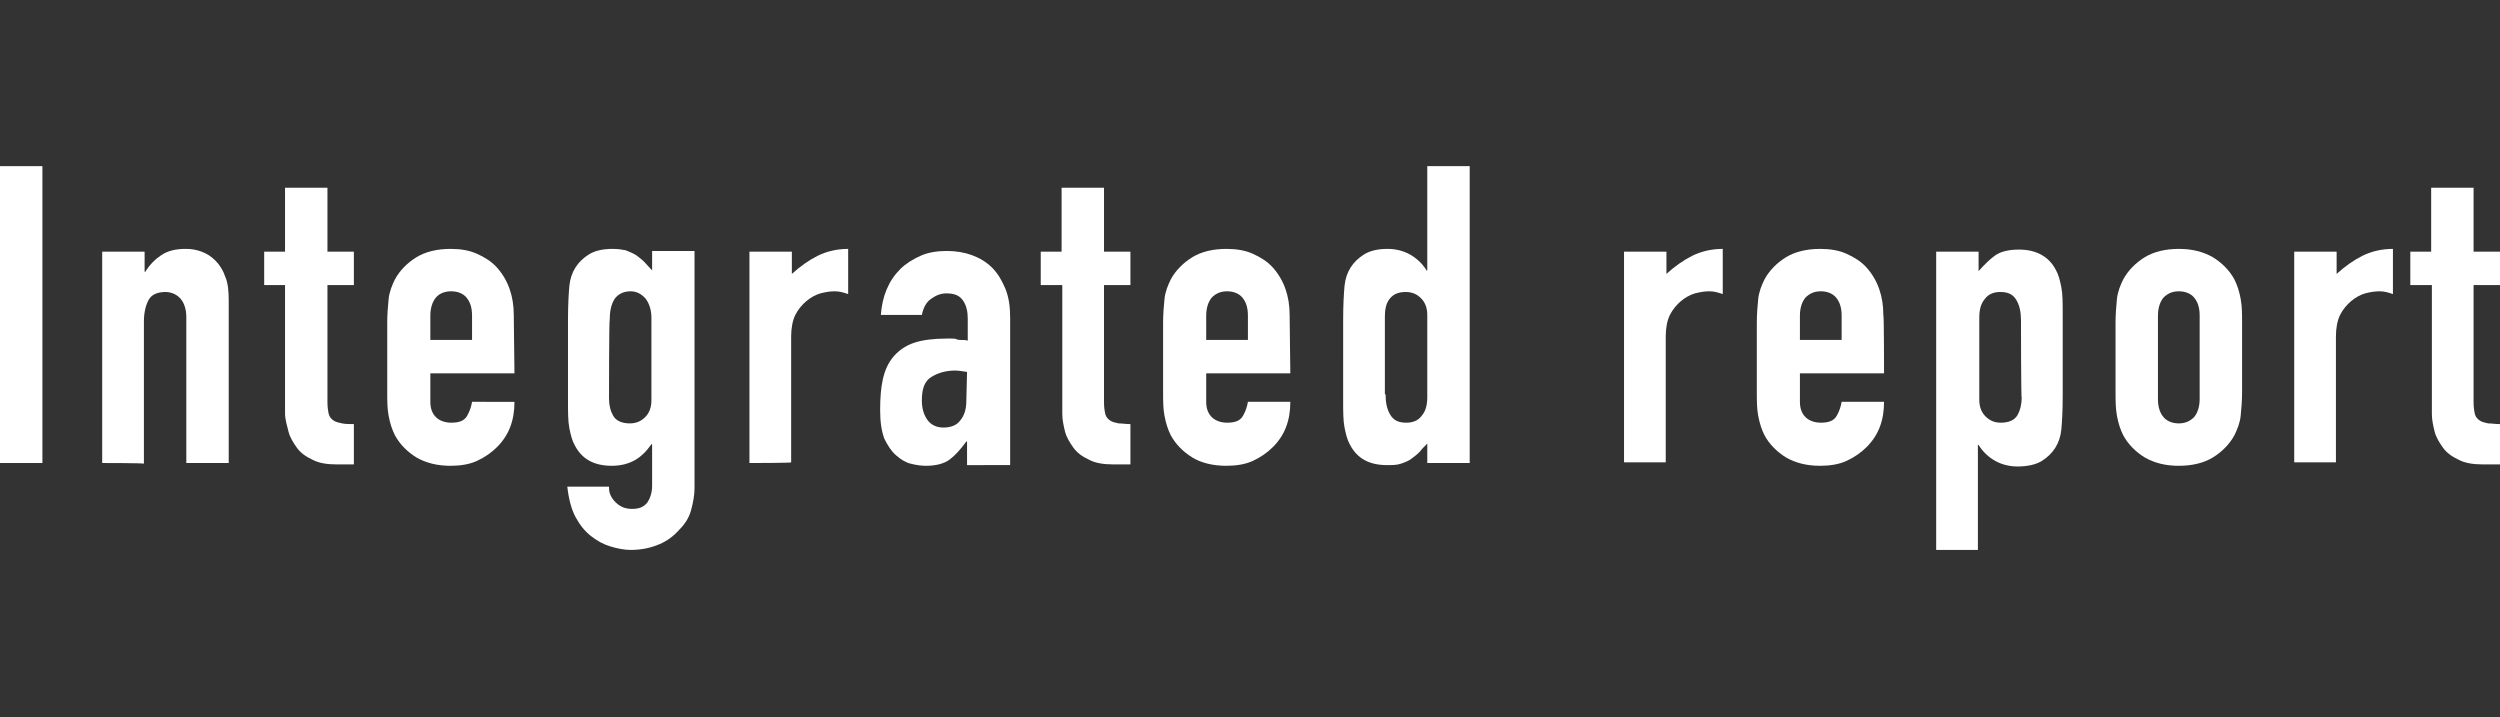 <?xml version="1.0" encoding="utf-8"?>
<!-- Generator: Adobe Illustrator 26.5.3, SVG Export Plug-In . SVG Version: 6.00 Build 0)  -->
<svg version="1.1" id="a" xmlns="http://www.w3.org/2000/svg" xmlns:xlink="http://www.w3.org/1999/xlink" x="0px" y="0px"
	 viewBox="0 0 359.6 103.2" style="enable-background:new 0 0 359.6 103.2;" xml:space="preserve">
<rect x="0" y="0" width="359.6" height="103.2" fill="#333333" stroke="none"/>
<style type="text/css">
	.st0{fill:#FFFFFF;}
</style>
<g>
	<path class="st0" d="M0,66.6V23.9h6.1v42.7H0z"/>
	<path class="st0" d="M14.7,66.6V36.2h6.1v2.9h0.1c0.6-1,1.4-1.8,2.3-2.4c0.9-0.6,2-0.9,3.5-0.9c0.8,0,1.5,0.1,2.3,0.4
		s1.4,0.7,2,1.3c0.6,0.6,1.1,1.4,1.4,2.3c0.4,0.9,0.5,2.1,0.5,3.5v23.3h-6.1V45.6c0-1.1-0.3-2-0.8-2.6s-1.3-1-2.2-1
		c-1.2,0-2,0.4-2.4,1.1s-0.7,1.8-0.7,3.1v20.5C20.8,66.6,14.7,66.6,14.7,66.6z"/>
	<path class="st0" d="M41,36.2V27h6.1v9.2h3.8V41h-3.8v16.9c0,0.7,0.1,1.3,0.2,1.7s0.4,0.7,0.7,0.9c0.3,0.2,0.7,0.3,1.2,0.4
		s1,0.1,1.7,0.1v5.8h-2.5c-1.4,0-2.6-0.2-3.5-0.7c-0.9-0.4-1.7-1-2.2-1.7s-1-1.5-1.2-2.3S41,60.3,41,59.5V41H38v-4.8
		C38,36.2,41,36.2,41,36.2z"/>
	<path class="st0" d="M74,53.7H61.9v4.1c0,1,0.3,1.7,0.8,2.2c0.5,0.5,1.3,0.8,2.2,0.8c1.2,0,1.9-0.3,2.3-1s0.6-1.4,0.7-2H74
		c0,2.7-0.8,4.8-2.5,6.5c-0.8,0.8-1.8,1.5-2.9,2c-1.1,0.5-2.4,0.7-3.8,0.7c-1.9,0-3.5-0.4-4.9-1.2c-1.3-0.8-2.4-1.9-3.1-3.2
		c-0.4-0.8-0.7-1.7-0.9-2.8c-0.2-1-0.2-2.2-0.2-3.4v-10c0-1.2,0.1-2.4,0.2-3.4s0.5-2,0.9-2.8c0.7-1.3,1.8-2.4,3.1-3.2
		c1.3-0.8,3-1.2,4.9-1.2c1.4,0,2.7,0.2,3.8,0.7c1.1,0.5,2.1,1.1,2.9,2c1.6,1.8,2.4,4.1,2.4,6.8L74,53.7L74,53.7z M61.9,48.9h6v-3.5
		c0-1.2-0.3-2-0.8-2.6c-0.5-0.6-1.3-0.9-2.2-0.9s-1.7,0.3-2.2,0.9c-0.5,0.6-0.8,1.5-0.8,2.6C61.9,45.4,61.9,48.9,61.9,48.9z"/>
	<path class="st0" d="M87.6,70.2c0,0.7,0.3,1.4,0.9,2s1.3,1,2.4,1s1.7-0.3,2.2-0.9c0.4-0.6,0.7-1.4,0.7-2.4v-6h-0.1
		c-0.7,1-1.5,1.8-2.4,2.3s-2,0.8-3.3,0.8c-2.6,0-4.3-1-5.3-2.9c-0.4-0.7-0.6-1.5-0.8-2.5c-0.2-1-0.2-2.3-0.2-4V46
		c0-2.2,0.1-3.8,0.2-4.9c0.2-2,1.2-3.5,2.8-4.5c0.8-0.5,1.9-0.8,3.4-0.8c0.8,0,1.4,0.1,1.9,0.2c0.5,0.2,1,0.4,1.5,0.7
		c0.4,0.3,0.8,0.6,1.2,1c0.4,0.4,0.7,0.8,1.1,1.2v-2.8h6.1v34.1c0,1-0.2,2.1-0.5,3.2c-0.3,1.1-0.9,2-1.7,2.8
		c-0.8,0.9-1.7,1.6-2.9,2.1s-2.5,0.8-4.1,0.8c-0.9,0-1.9-0.2-2.9-0.5c-1-0.3-1.9-0.8-2.8-1.5c-0.9-0.7-1.6-1.6-2.2-2.7
		s-1-2.6-1.2-4.4H87.6L87.6,70.2z M87.6,57.3c0,1,0.2,1.8,0.6,2.5s1.2,1.1,2.4,1.1c0.9,0,1.6-0.3,2.2-0.9c0.6-0.6,0.9-1.4,0.9-2.4
		V45.7c0-1.1-0.3-2-0.8-2.7c-0.6-0.7-1.3-1.1-2.2-1.1c-1,0-1.8,0.4-2.3,1.1c-0.5,0.8-0.7,1.8-0.7,3C87.6,46.1,87.6,57.3,87.6,57.3z"
		/>
	<path class="st0" d="M107.8,66.6V36.2h6.1v3.2c1.2-1.1,2.5-2,3.7-2.6c1.2-0.6,2.7-1,4.4-1v6.5c-0.6-0.2-1.2-0.4-1.9-0.4
		s-1.3,0.1-2.1,0.3c-0.7,0.2-1.4,0.6-2,1.1c-0.6,0.5-1.2,1.2-1.6,2c-0.4,0.8-0.6,1.9-0.6,3.1v18.1C113.9,66.6,107.8,66.6,107.8,66.6
		z"/>
	<path class="st0" d="M139.1,66.6v-3.1H139c-0.8,1.1-1.6,2-2.4,2.6c-0.8,0.6-2,0.9-3.4,0.9c-0.7,0-1.4-0.1-2.2-0.3s-1.4-0.6-2.1-1.2
		c-0.7-0.6-1.2-1.4-1.7-2.4c-0.4-1.1-0.6-2.4-0.6-4.1s0.1-3.2,0.4-4.5s0.8-2.4,1.6-3.3c0.7-0.8,1.7-1.5,2.9-1.9s2.8-0.6,4.7-0.6h0.7
		c0.2,0,0.5,0,0.7,0.1s0.4,0.1,0.7,0.1s0.6,0,0.9,0.1v-3.2c0-1-0.2-1.9-0.7-2.6s-1.2-1-2.4-1c-0.8,0-1.5,0.3-2.2,0.8
		s-1.1,1.3-1.3,2.3h-5.9c0.2-2.7,1.1-4.9,2.8-6.6c0.8-0.8,1.8-1.4,2.9-1.9c1.1-0.5,2.4-0.7,3.8-0.7c1.3,0,2.5,0.2,3.6,0.6
		c1.1,0.4,2.1,1,2.9,1.8c0.8,0.8,1.4,1.8,1.9,3c0.5,1.2,0.7,2.6,0.7,4.2v21.2H139.1L139.1,66.6z M139.1,53.5
		c-0.7-0.1-1.2-0.2-1.7-0.2c-1.3,0-2.4,0.3-3.4,0.9s-1.4,1.7-1.4,3.4c0,1.2,0.3,2.1,0.8,2.8s1.3,1.1,2.3,1.1s1.9-0.3,2.4-1
		c0.6-0.7,0.9-1.6,0.9-2.9L139.1,53.5L139.1,53.5z"/>
	<path class="st0" d="M152.7,36.2V27h6.1v9.2h3.8V41h-3.8v16.9c0,0.7,0.1,1.3,0.2,1.7s0.4,0.7,0.7,0.9c0.3,0.2,0.7,0.3,1.2,0.4
		c0.5,0,1,0.1,1.7,0.1v5.8h-2.5c-1.4,0-2.6-0.2-3.5-0.7c-0.9-0.4-1.7-1-2.2-1.7s-1-1.5-1.2-2.3s-0.4-1.7-0.4-2.5V41h-3.1v-4.8H152.7
		L152.7,36.2z"/>
	<path class="st0" d="M185.6,53.7h-12.1v4.1c0,1,0.3,1.7,0.8,2.2c0.5,0.5,1.3,0.8,2.2,0.8c1.2,0,1.9-0.3,2.3-1s0.6-1.4,0.7-2h6.1
		c0,2.7-0.8,4.8-2.5,6.5c-0.8,0.8-1.8,1.5-2.9,2c-1.1,0.5-2.4,0.7-3.8,0.7c-1.9,0-3.6-0.4-4.9-1.2c-1.3-0.8-2.4-1.9-3.1-3.2
		c-0.4-0.8-0.7-1.7-0.9-2.8c-0.2-1-0.2-2.2-0.2-3.4v-10c0-1.2,0.1-2.4,0.2-3.4s0.5-2,0.9-2.8c0.7-1.3,1.8-2.4,3.1-3.2
		c1.3-0.8,3-1.2,4.9-1.2c1.4,0,2.7,0.2,3.8,0.7c1.1,0.5,2.1,1.1,2.9,2c1.6,1.8,2.4,4.1,2.4,6.8L185.6,53.7L185.6,53.7z M173.5,48.9
		h6v-3.5c0-1.2-0.3-2-0.8-2.6c-0.5-0.6-1.3-0.9-2.2-0.9s-1.6,0.3-2.2,0.9c-0.5,0.6-0.8,1.5-0.8,2.6V48.9z"/>
	<path class="st0" d="M205.3,66.6v-2.8c-0.4,0.4-0.8,0.8-1.1,1.2c-0.4,0.4-0.8,0.7-1.2,1c-0.4,0.3-0.9,0.5-1.5,0.7
		c-0.6,0.2-1.2,0.2-2,0.2c-2.6,0-4.3-1-5.3-2.9c-0.4-0.7-0.6-1.5-0.8-2.5s-0.2-2.3-0.2-4V46c0-2.2,0.1-3.8,0.2-4.9
		c0.2-2,1.2-3.5,2.8-4.5c0.8-0.5,1.9-0.8,3.4-0.8c1.2,0,2.3,0.3,3.2,0.8c0.9,0.5,1.8,1.3,2.4,2.3h0.1V23.9h6.1v42.7H205.3z
		 M199.3,56.7c0,1.2,0.2,2.2,0.7,3c0.5,0.8,1.2,1.1,2.3,1.1c0.9,0,1.7-0.3,2.2-1c0.6-0.7,0.8-1.6,0.8-2.7V45.3c0-1-0.3-1.8-0.9-2.4
		c-0.6-0.6-1.3-0.9-2.2-0.9c-1.2,0-1.9,0.4-2.4,1.1s-0.6,1.6-0.6,2.5V56.7z"/>
	<path class="st0" d="M233.6,66.6V36.2h6.1v3.2c1.2-1.1,2.5-2,3.7-2.6s2.7-1,4.4-1v6.5c-0.6-0.2-1.2-0.4-1.9-0.4s-1.3,0.1-2.1,0.3
		c-0.7,0.2-1.4,0.6-2,1.1c-0.6,0.5-1.2,1.2-1.6,2c-0.4,0.8-0.6,1.9-0.6,3.1v18.1H233.6z"/>
	<path class="st0" d="M271,53.7h-12.1v4.1c0,1,0.3,1.7,0.8,2.2c0.5,0.5,1.3,0.8,2.2,0.8c1.2,0,1.9-0.3,2.3-1s0.6-1.4,0.7-2h6.1
		c0,2.7-0.8,4.8-2.5,6.5c-0.8,0.8-1.8,1.5-2.9,2c-1.1,0.5-2.4,0.7-3.8,0.7c-1.9,0-3.5-0.4-4.9-1.2c-1.3-0.8-2.4-1.9-3.1-3.2
		c-0.4-0.8-0.7-1.7-0.9-2.8c-0.2-1-0.2-2.2-0.2-3.4v-10c0-1.2,0.1-2.4,0.2-3.4s0.5-2,0.9-2.8c0.7-1.3,1.8-2.4,3.1-3.2
		c1.3-0.8,3-1.2,4.9-1.2c1.4,0,2.7,0.2,3.8,0.7c1.1,0.5,2.1,1.1,2.9,2c1.6,1.8,2.4,4.1,2.4,6.8C271,45.3,271,53.7,271,53.7z
		 M258.9,48.9h6v-3.5c0-1.2-0.3-2-0.8-2.6c-0.5-0.6-1.3-0.9-2.2-0.9s-1.6,0.3-2.2,0.9c-0.5,0.6-0.8,1.5-0.8,2.6V48.9z"/>
	<path class="st0" d="M278.5,78.9V36.2h6.1V39c0.8-0.9,1.5-1.6,2.3-2.2c0.8-0.6,2-0.9,3.5-0.9c2.5,0,4.3,1,5.3,2.9
		c0.4,0.7,0.6,1.5,0.8,2.5s0.2,2.3,0.2,4v11.6c0,2.2-0.1,3.9-0.2,4.9c-0.2,2-1.2,3.5-2.8,4.5c-0.8,0.5-2,0.8-3.5,0.8
		c-1.2,0-2.3-0.3-3.2-0.8s-1.8-1.3-2.4-2.3h-0.1v15.1H278.5z M290.7,46.1c0-1.2-0.2-2.2-0.7-3c-0.5-0.8-1.2-1.1-2.3-1.1
		c-0.9,0-1.7,0.3-2.2,1c-0.6,0.7-0.8,1.6-0.8,2.7v11.8c0,1,0.3,1.8,0.9,2.4c0.6,0.6,1.3,0.9,2.2,0.9c1.2,0,2-0.4,2.4-1.1
		s0.6-1.6,0.6-2.5C290.7,57.3,290.7,46.1,290.7,46.1z"/>
	<path class="st0" d="M304.3,46.4c0-1.2,0.1-2.4,0.2-3.4s0.5-2,0.9-2.8c0.7-1.3,1.8-2.4,3.1-3.2c1.3-0.8,3-1.2,4.9-1.2
		s3.5,0.4,4.9,1.2c1.3,0.8,2.4,1.9,3.1,3.2c0.4,0.8,0.7,1.7,0.9,2.8s0.2,2.2,0.2,3.4v10c0,1.2-0.1,2.4-0.2,3.4s-0.5,2-0.9,2.8
		c-0.7,1.3-1.8,2.4-3.1,3.2c-1.3,0.8-3,1.2-4.9,1.2s-3.5-0.4-4.9-1.2c-1.3-0.8-2.4-1.9-3.1-3.2c-0.4-0.8-0.7-1.7-0.9-2.8
		s-0.2-2.2-0.2-3.4C304.3,56.4,304.3,46.4,304.3,46.4z M310.4,57.4c0,1.2,0.3,2,0.8,2.6s1.3,0.9,2.2,0.9s1.6-0.3,2.2-0.9
		c0.5-0.6,0.8-1.5,0.8-2.6V45.4c0-1.2-0.3-2-0.8-2.6c-0.5-0.6-1.3-0.9-2.2-0.9s-1.6,0.3-2.2,0.9c-0.5,0.6-0.8,1.5-0.8,2.6V57.4z"/>
	<path class="st0" d="M330,66.6V36.2h6.1v3.2c1.2-1.1,2.5-2,3.7-2.6s2.7-1,4.4-1v6.5c-0.6-0.2-1.2-0.4-1.9-0.4s-1.3,0.1-2.1,0.3
		c-0.7,0.2-1.4,0.6-2,1.1c-0.6,0.5-1.2,1.2-1.6,2c-0.4,0.8-0.6,1.9-0.6,3.1v18.1H330z"/>
	<path class="st0" d="M349.7,36.2V27h6.1v9.2h3.8V41h-3.8v16.9c0,0.7,0.1,1.3,0.2,1.7c0.1,0.4,0.4,0.7,0.7,0.9
		c0.3,0.2,0.7,0.3,1.2,0.4c0.5,0,1,0.1,1.7,0.1v5.8h-2.5c-1.4,0-2.6-0.2-3.5-0.7c-0.9-0.4-1.7-1-2.2-1.7s-1-1.5-1.2-2.3
		s-0.4-1.7-0.4-2.5V41h-3.1v-4.8H349.7L349.7,36.2z"/>
</g>
</svg>
